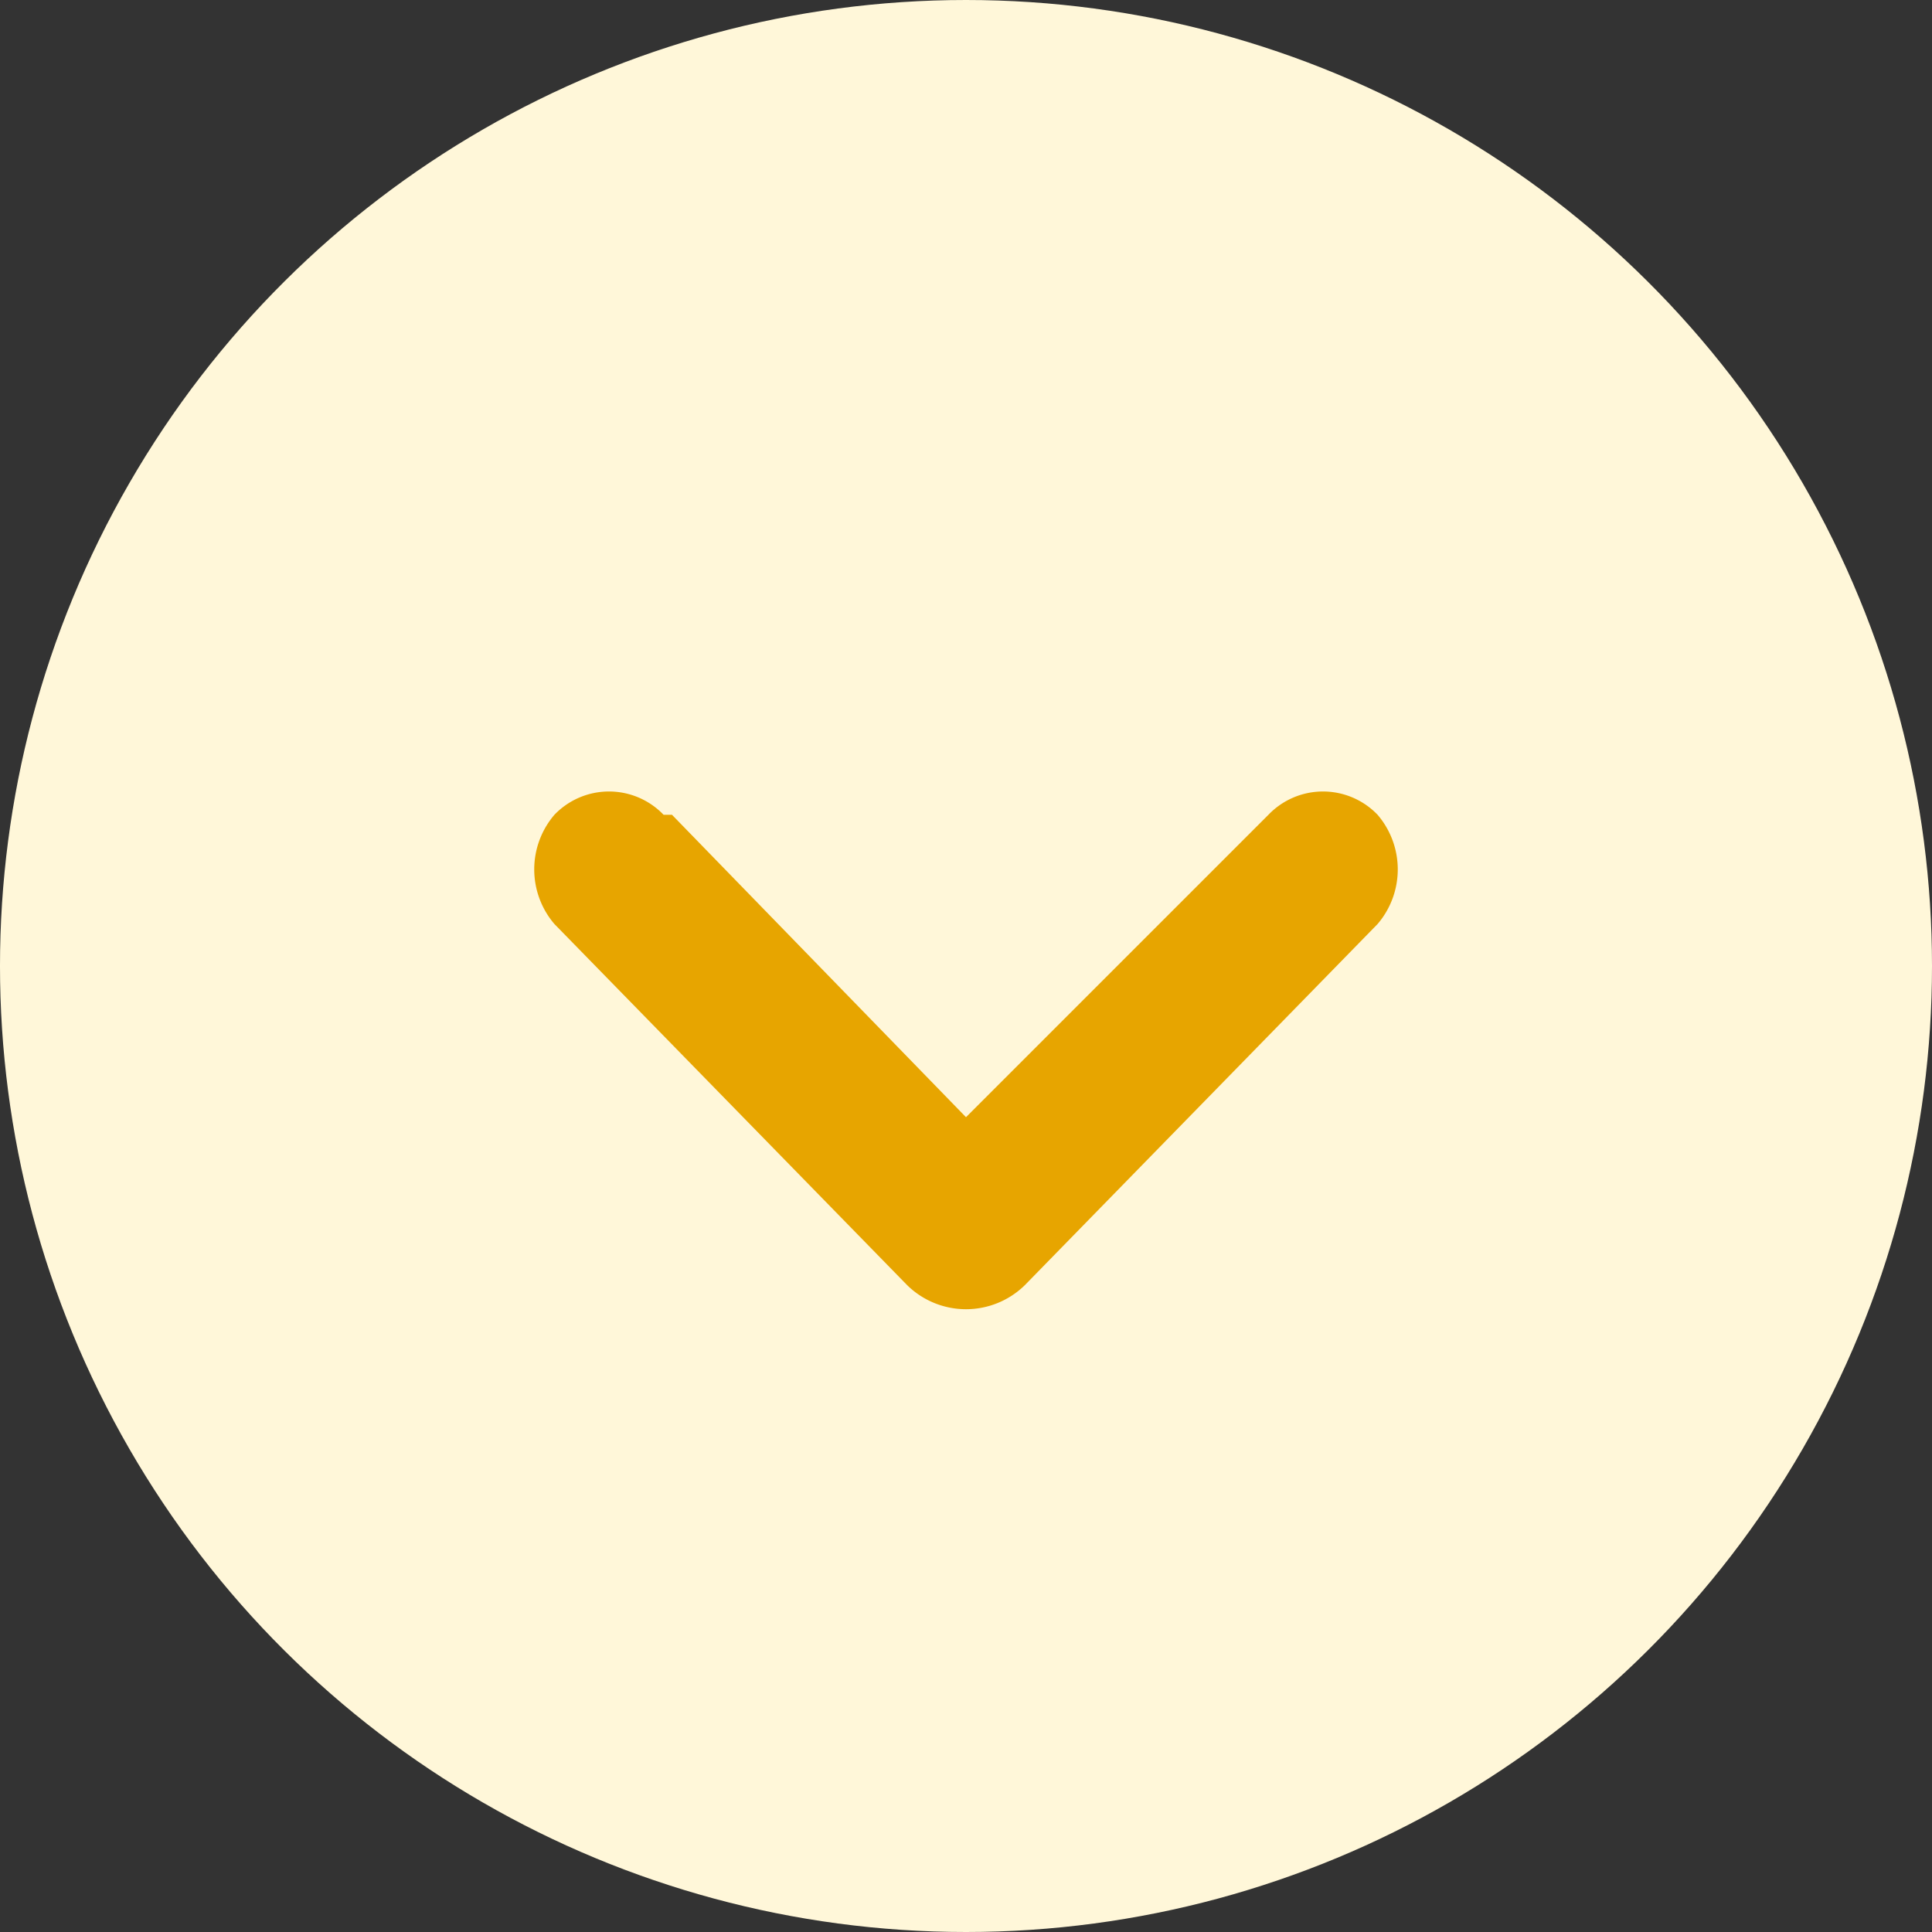 <svg width="23" height="23" xmlns="http://www.w3.org/2000/svg"><rect width="100%" height="100%" fill="#333333" stroke="none"/><g transform="rotate(90 11.5 11.5)" fill-rule="nonzero" fill="none"><circle fill="#FFF7D9" cx="11.5" cy="11.5" r="11.5"/><path d="M9.7 15l3.6-3.5-3.6-3.6a.9.9 0 010-1.3 1 1 0 011.3 0l4.3 4.2a1 1 0 010 1.4L11 16.4a1 1 0 01-1.3 0 .9.9 0 010-1.3z" fill="#E7A500"/></g></svg>